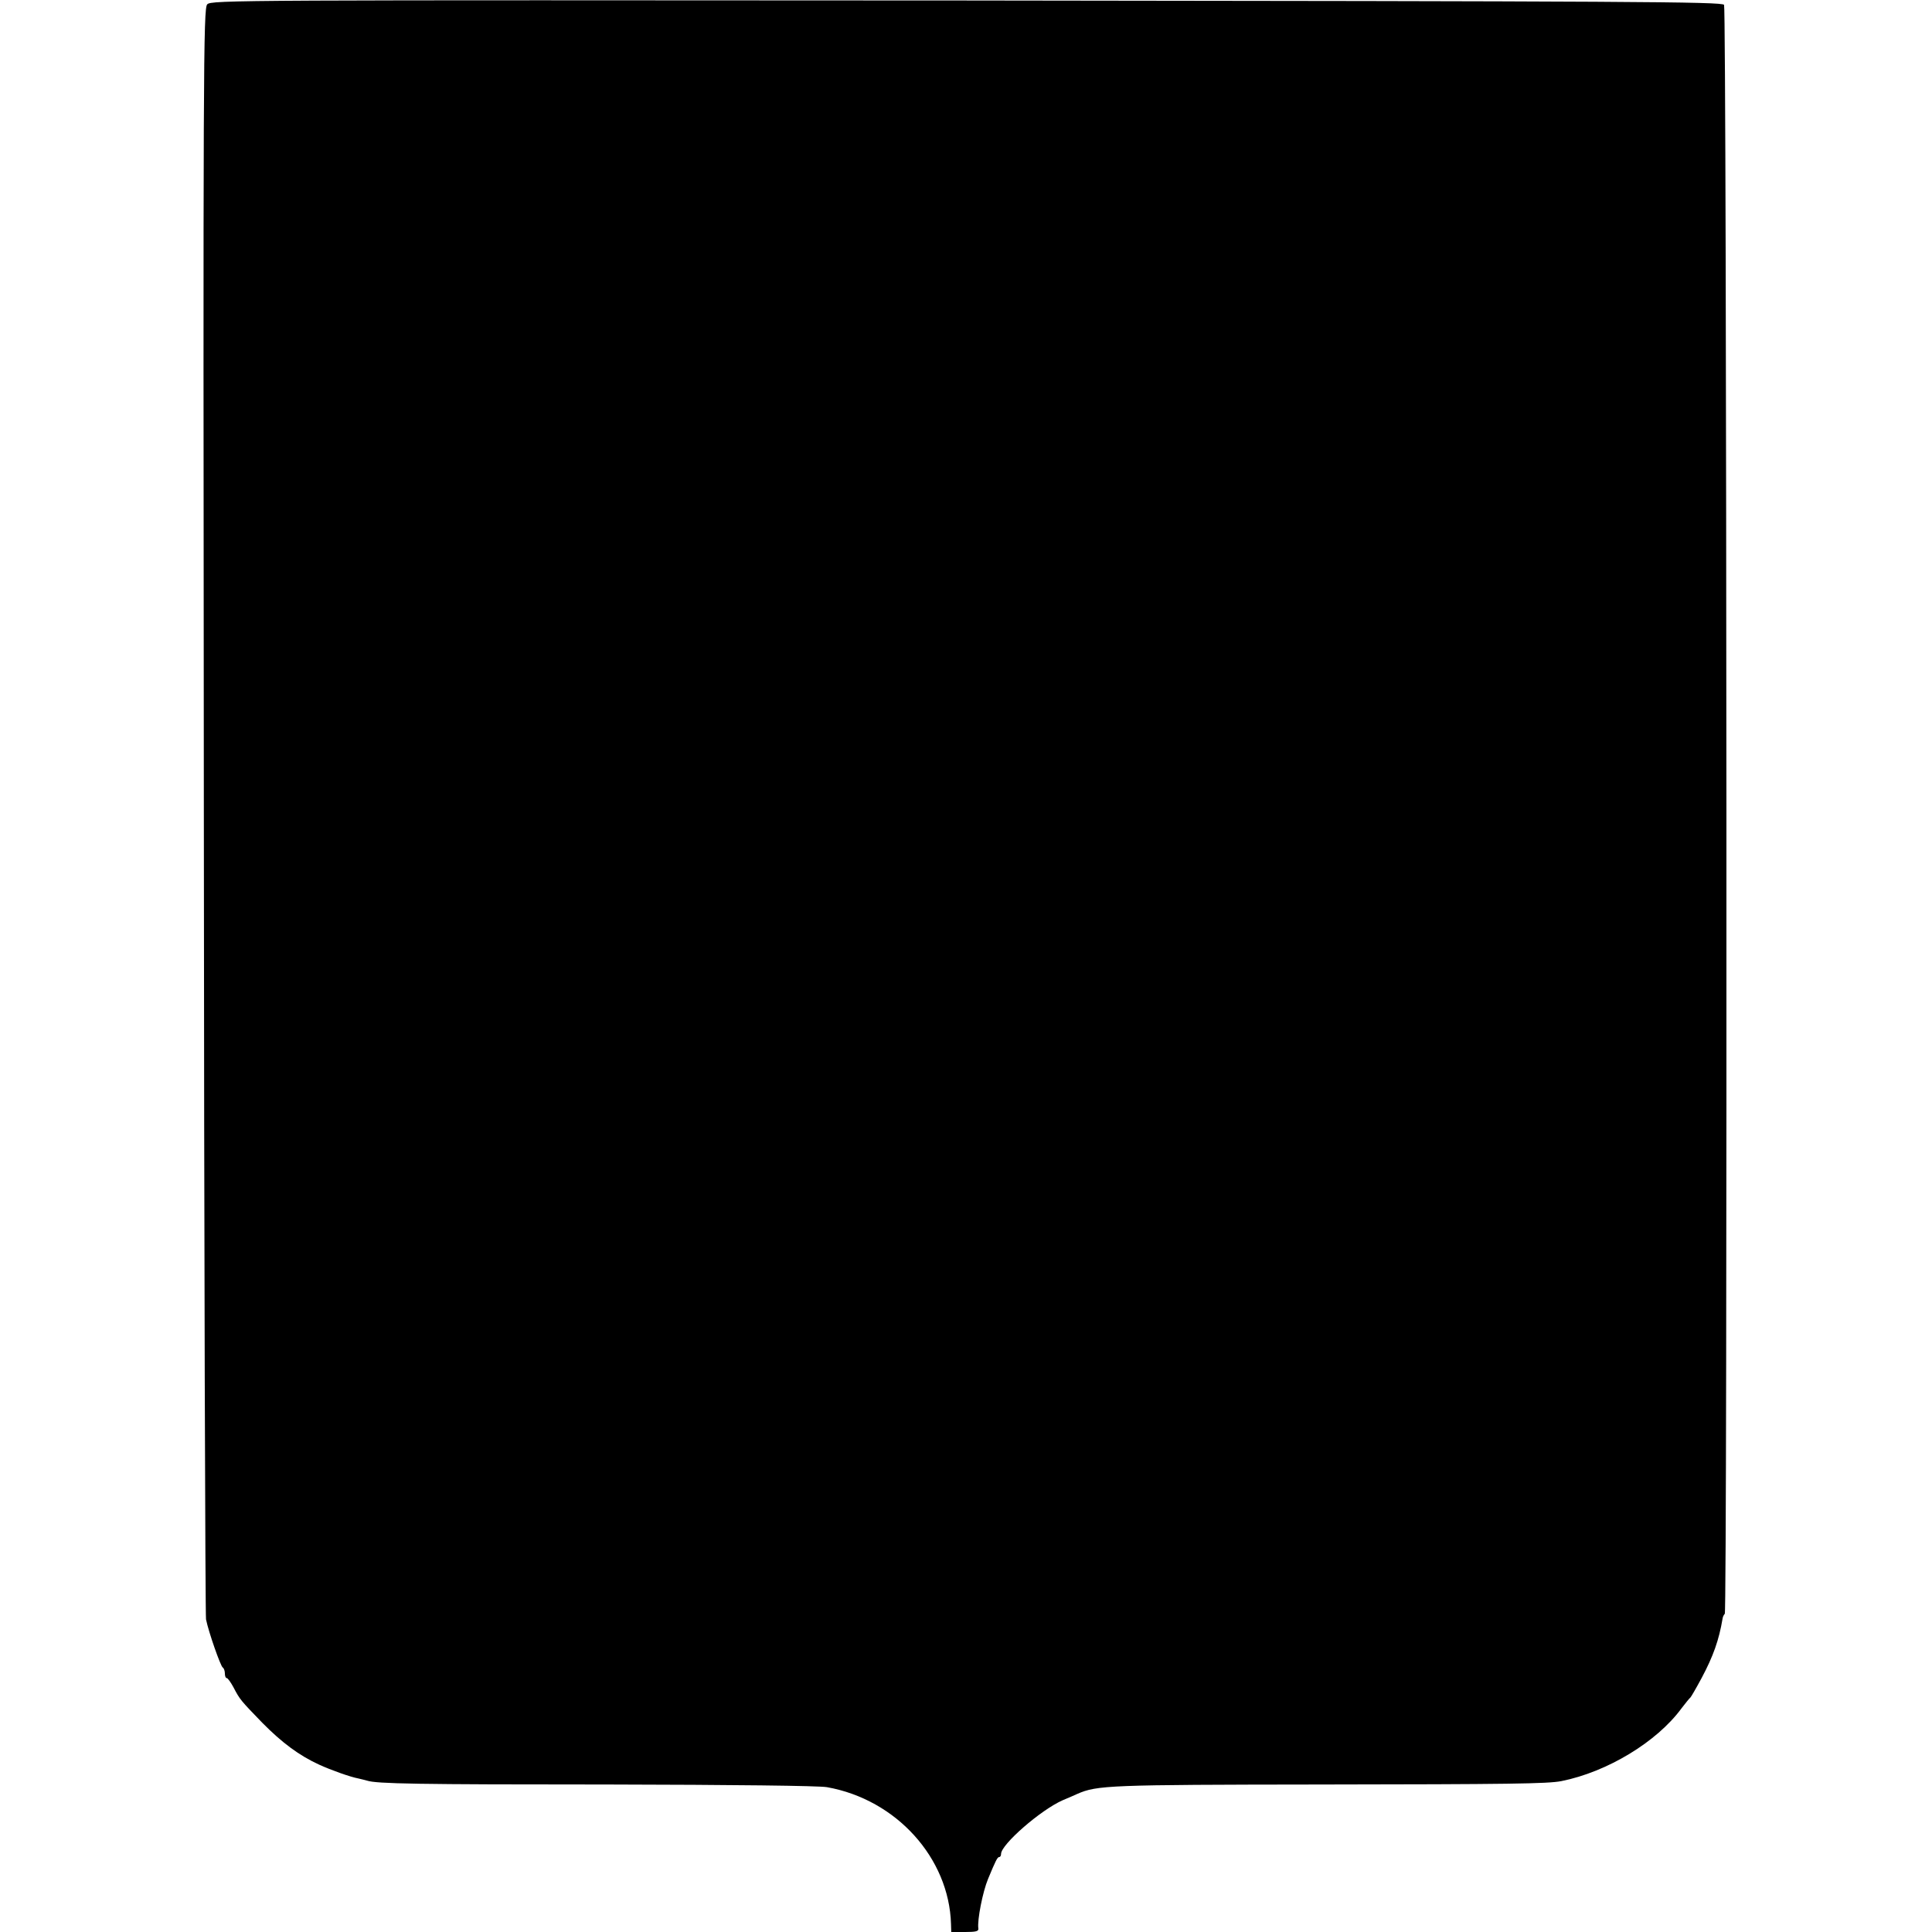 <?xml version="1.0" standalone="no"?>
<!DOCTYPE svg PUBLIC "-//W3C//DTD SVG 20010904//EN"
 "http://www.w3.org/TR/2001/REC-SVG-20010904/DTD/svg10.dtd">
<svg version="1.0" xmlns="http://www.w3.org/2000/svg"
 width="799pt" height="799pt" viewBox="0 0 799 799"
 preserveAspectRatio="xMidYMid meet">
<g transform="translate(0,799) scale(0.1,-0.1)"
fill="#000000" stroke="none">
<path d="M857 7972 c-16 -17 -17 -250 -14 -3333 1 -1823 6 -3329 9 -3346 11
-54 60 -193 69 -199 5 -3 9 -14 9 -25 0 -10 3 -19 8 -19 4 0 16 -17 27 -37 27
-52 30 -55 120 -148 81 -82 152 -135 235 -173 48 -22 129 -51 162 -57 11 -2
27 -7 36 -9 40 -13 203 -16 1002 -16 506 -1 867 -5 900 -11 287 -51 505 -293
513 -566 l1 -33 57 0 c46 0 57 3 55 15 -5 34 18 151 40 204 31 75 39 91 46 91
5 0 8 6 8 13 0 39 164 182 255 222 22 9 49 21 60 26 82 36 131 38 1000 39 789
1 944 3 1002 14 190 38 395 162 497 301 17 22 33 42 37 45 3 3 24 39 46 80 48
90 72 157 87 247 1 7 5 15 9 19 11 11 8 6637 -3 6654 -8 13 -369 15 -3133 18
-3024 2 -3124 2 -3140 -16z"/>
</g>
</svg>
